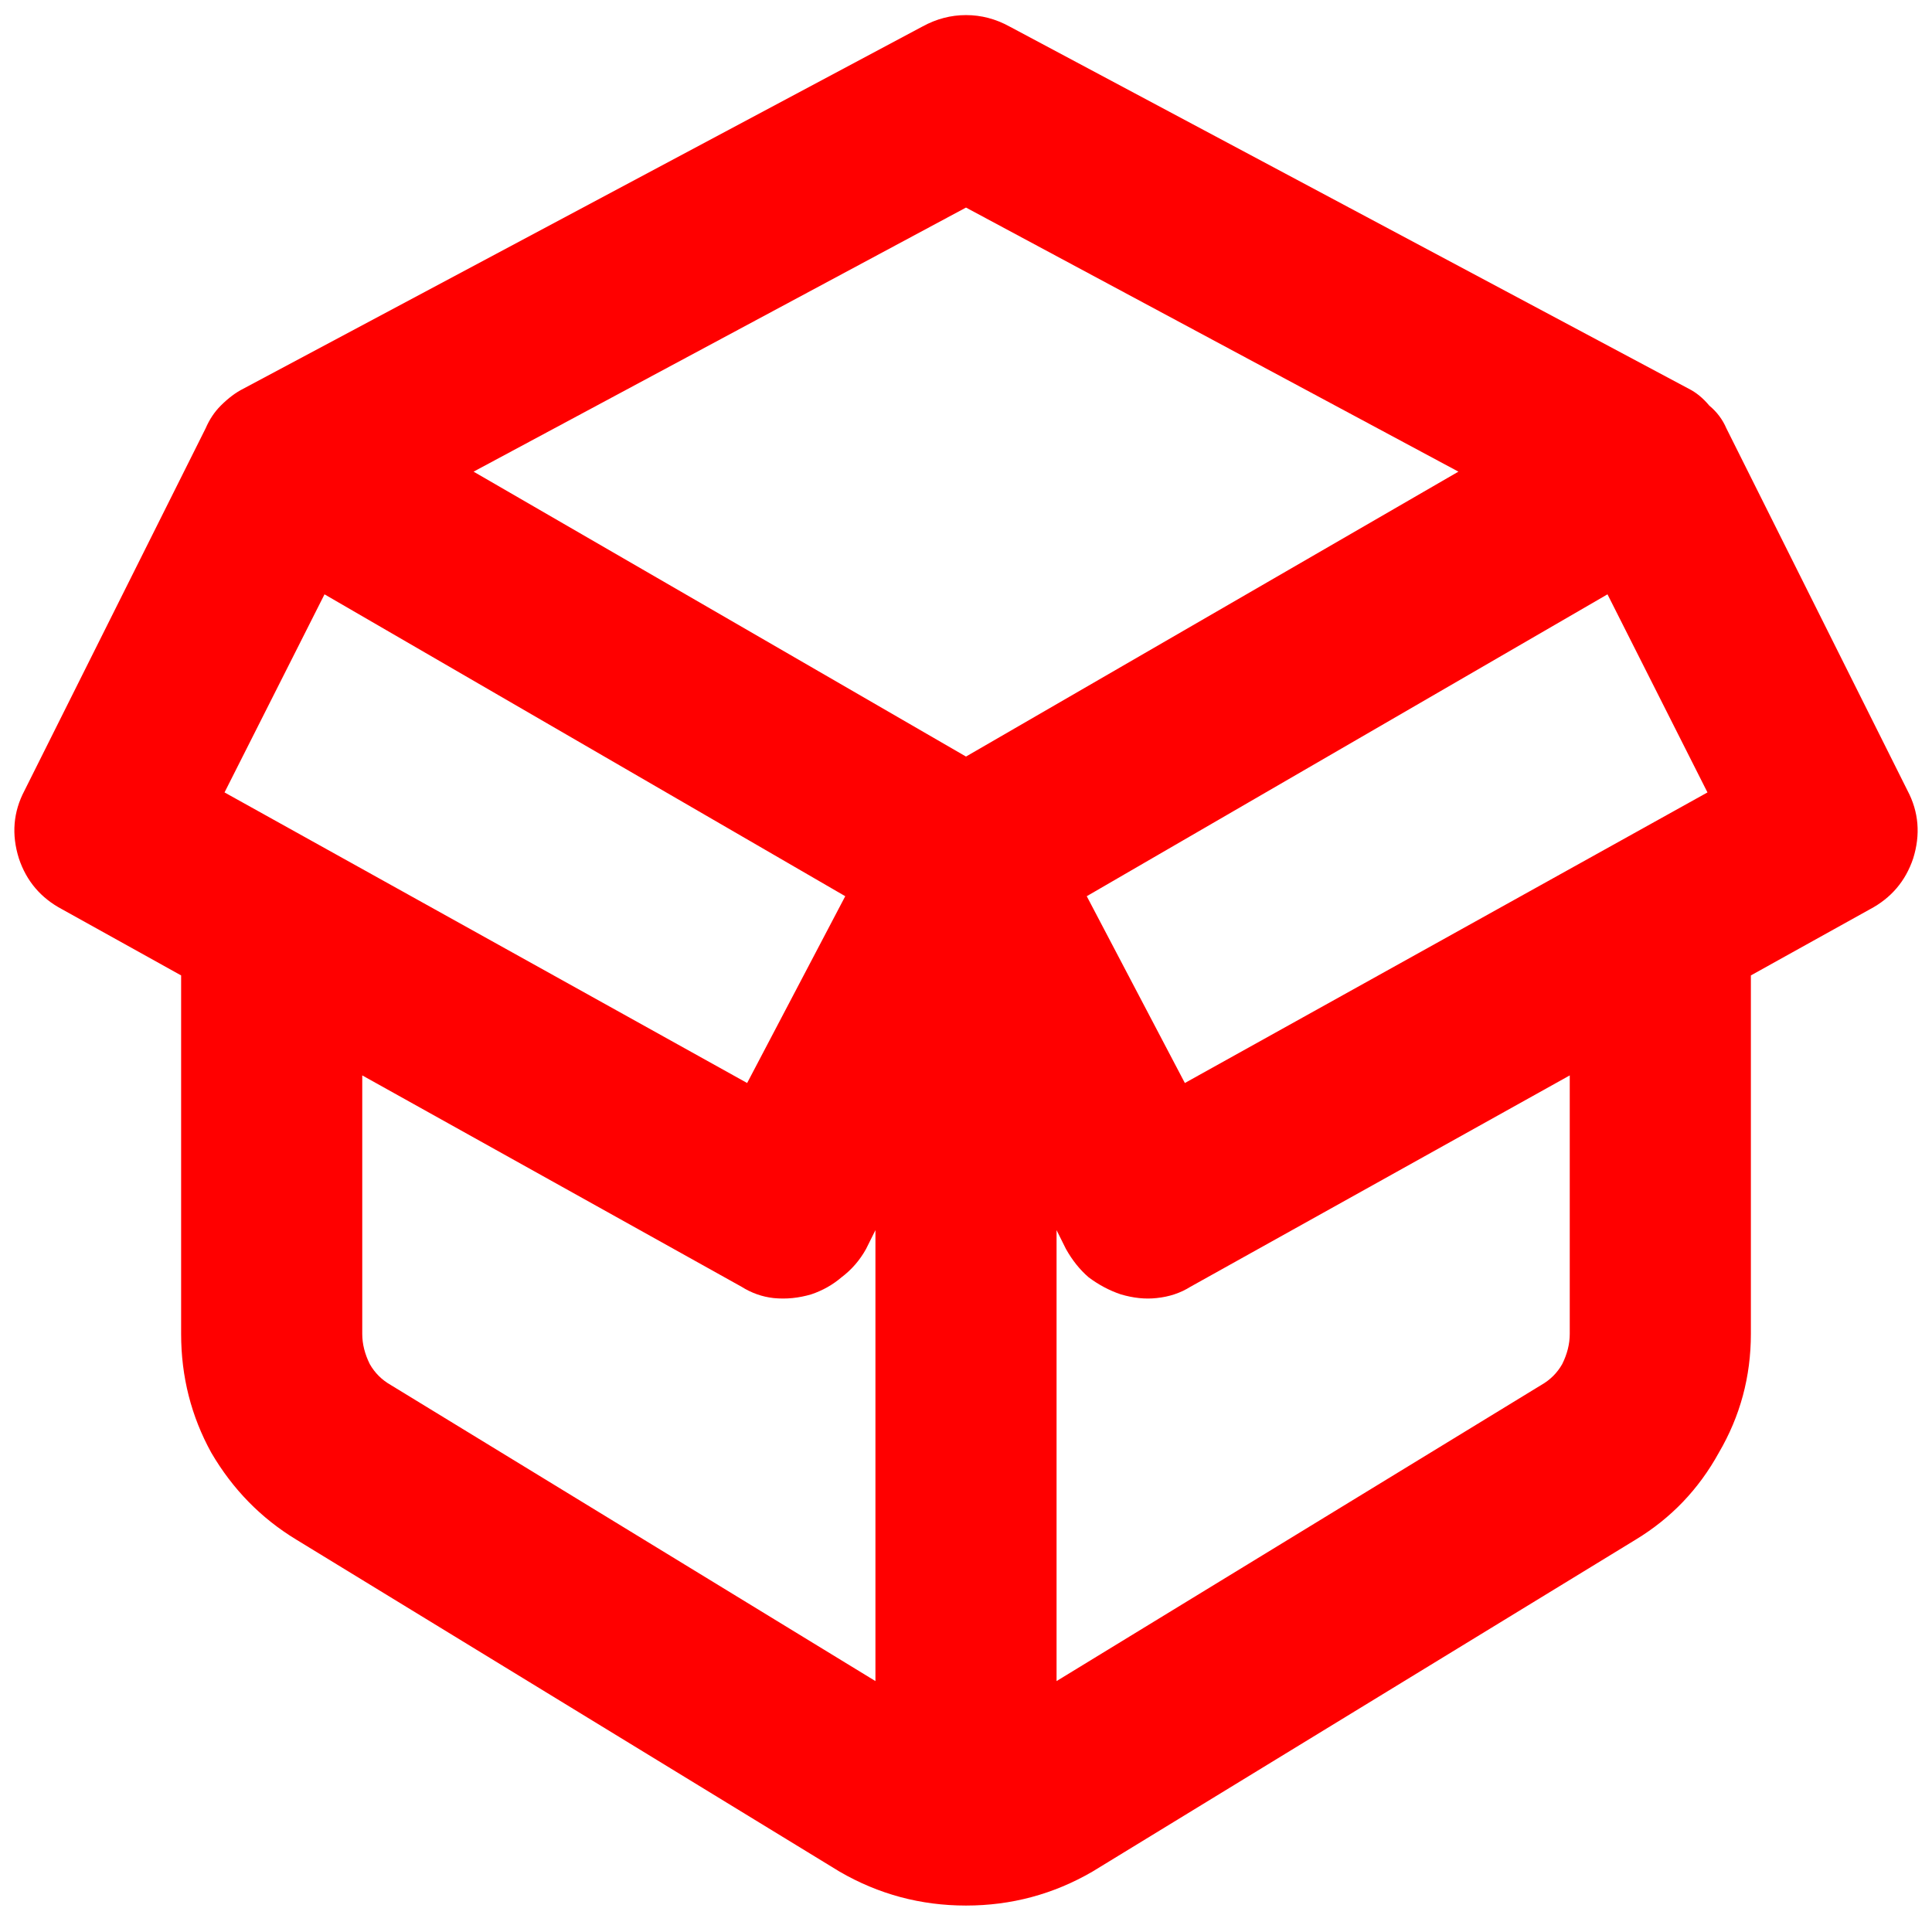 <svg xmlns="http://www.w3.org/2000/svg" width="32px" height="32px" viewBox="0 0 32 32" fill="none" transform="rotate(0) scale(1, 1)"><path d="M15.281 0.438C15.511 0.312 15.75 0.25 16 0.25C16.25 0.25 16.49 0.312 16.719 0.438L27.969 6.438C28.094 6.5 28.208 6.594 28.312 6.719C28.438 6.823 28.531 6.948 28.594 7.094L31.594 13.094C31.781 13.448 31.812 13.823 31.688 14.219C31.562 14.594 31.323 14.875 30.969 15.062L29 16.156V22.094C29 22.802 28.823 23.458 28.469 24.062C28.136 24.667 27.677 25.146 27.094 25.5L18.094 31C17.448 31.375 16.75 31.562 16 31.562C15.25 31.562 14.552 31.375 13.906 31L4.906 25.5C4.323 25.146 3.854 24.667 3.5 24.062C3.167 23.458 3 22.802 3 22.094V16.156L1.031 15.062C0.677 14.875 0.438 14.594 0.313 14.219C0.188 13.823 0.219 13.448 0.406 13.094L3.406 7.094C3.469 6.948 3.552 6.823 3.656 6.719C3.781 6.594 3.906 6.5 4.031 6.438L15.281 0.438ZM19.719 21.312C19.552 21.417 19.365 21.479 19.156 21.5C18.969 21.521 18.771 21.5 18.562 21.438C18.375 21.375 18.198 21.281 18.031 21.156C17.886 21.031 17.761 20.875 17.656 20.688L17.5 20.375V27.844L25.531 22.938C25.677 22.854 25.792 22.74 25.875 22.594C25.958 22.427 26 22.26 26 22.094V17.812L19.719 21.312ZM14.5 20.375L14.344 20.688C14.24 20.875 14.104 21.031 13.938 21.156C13.792 21.281 13.625 21.375 13.438 21.438C13.229 21.5 13.021 21.521 12.812 21.5C12.625 21.479 12.448 21.417 12.281 21.312L6 17.812V22.094C6 22.26 6.042 22.427 6.125 22.594C6.208 22.74 6.323 22.854 6.469 22.938L14.5 27.844V20.375ZM18 14.844L19.625 17.938L28.281 13.125L26.625 9.844L18 14.844ZM24.156 7.812L16 3.438L7.844 7.812L16 12.531L24.156 7.812ZM5.375 9.844L3.719 13.125L12.375 17.938L14 14.844L5.375 9.844Z" fill="#FF0000"/></svg>